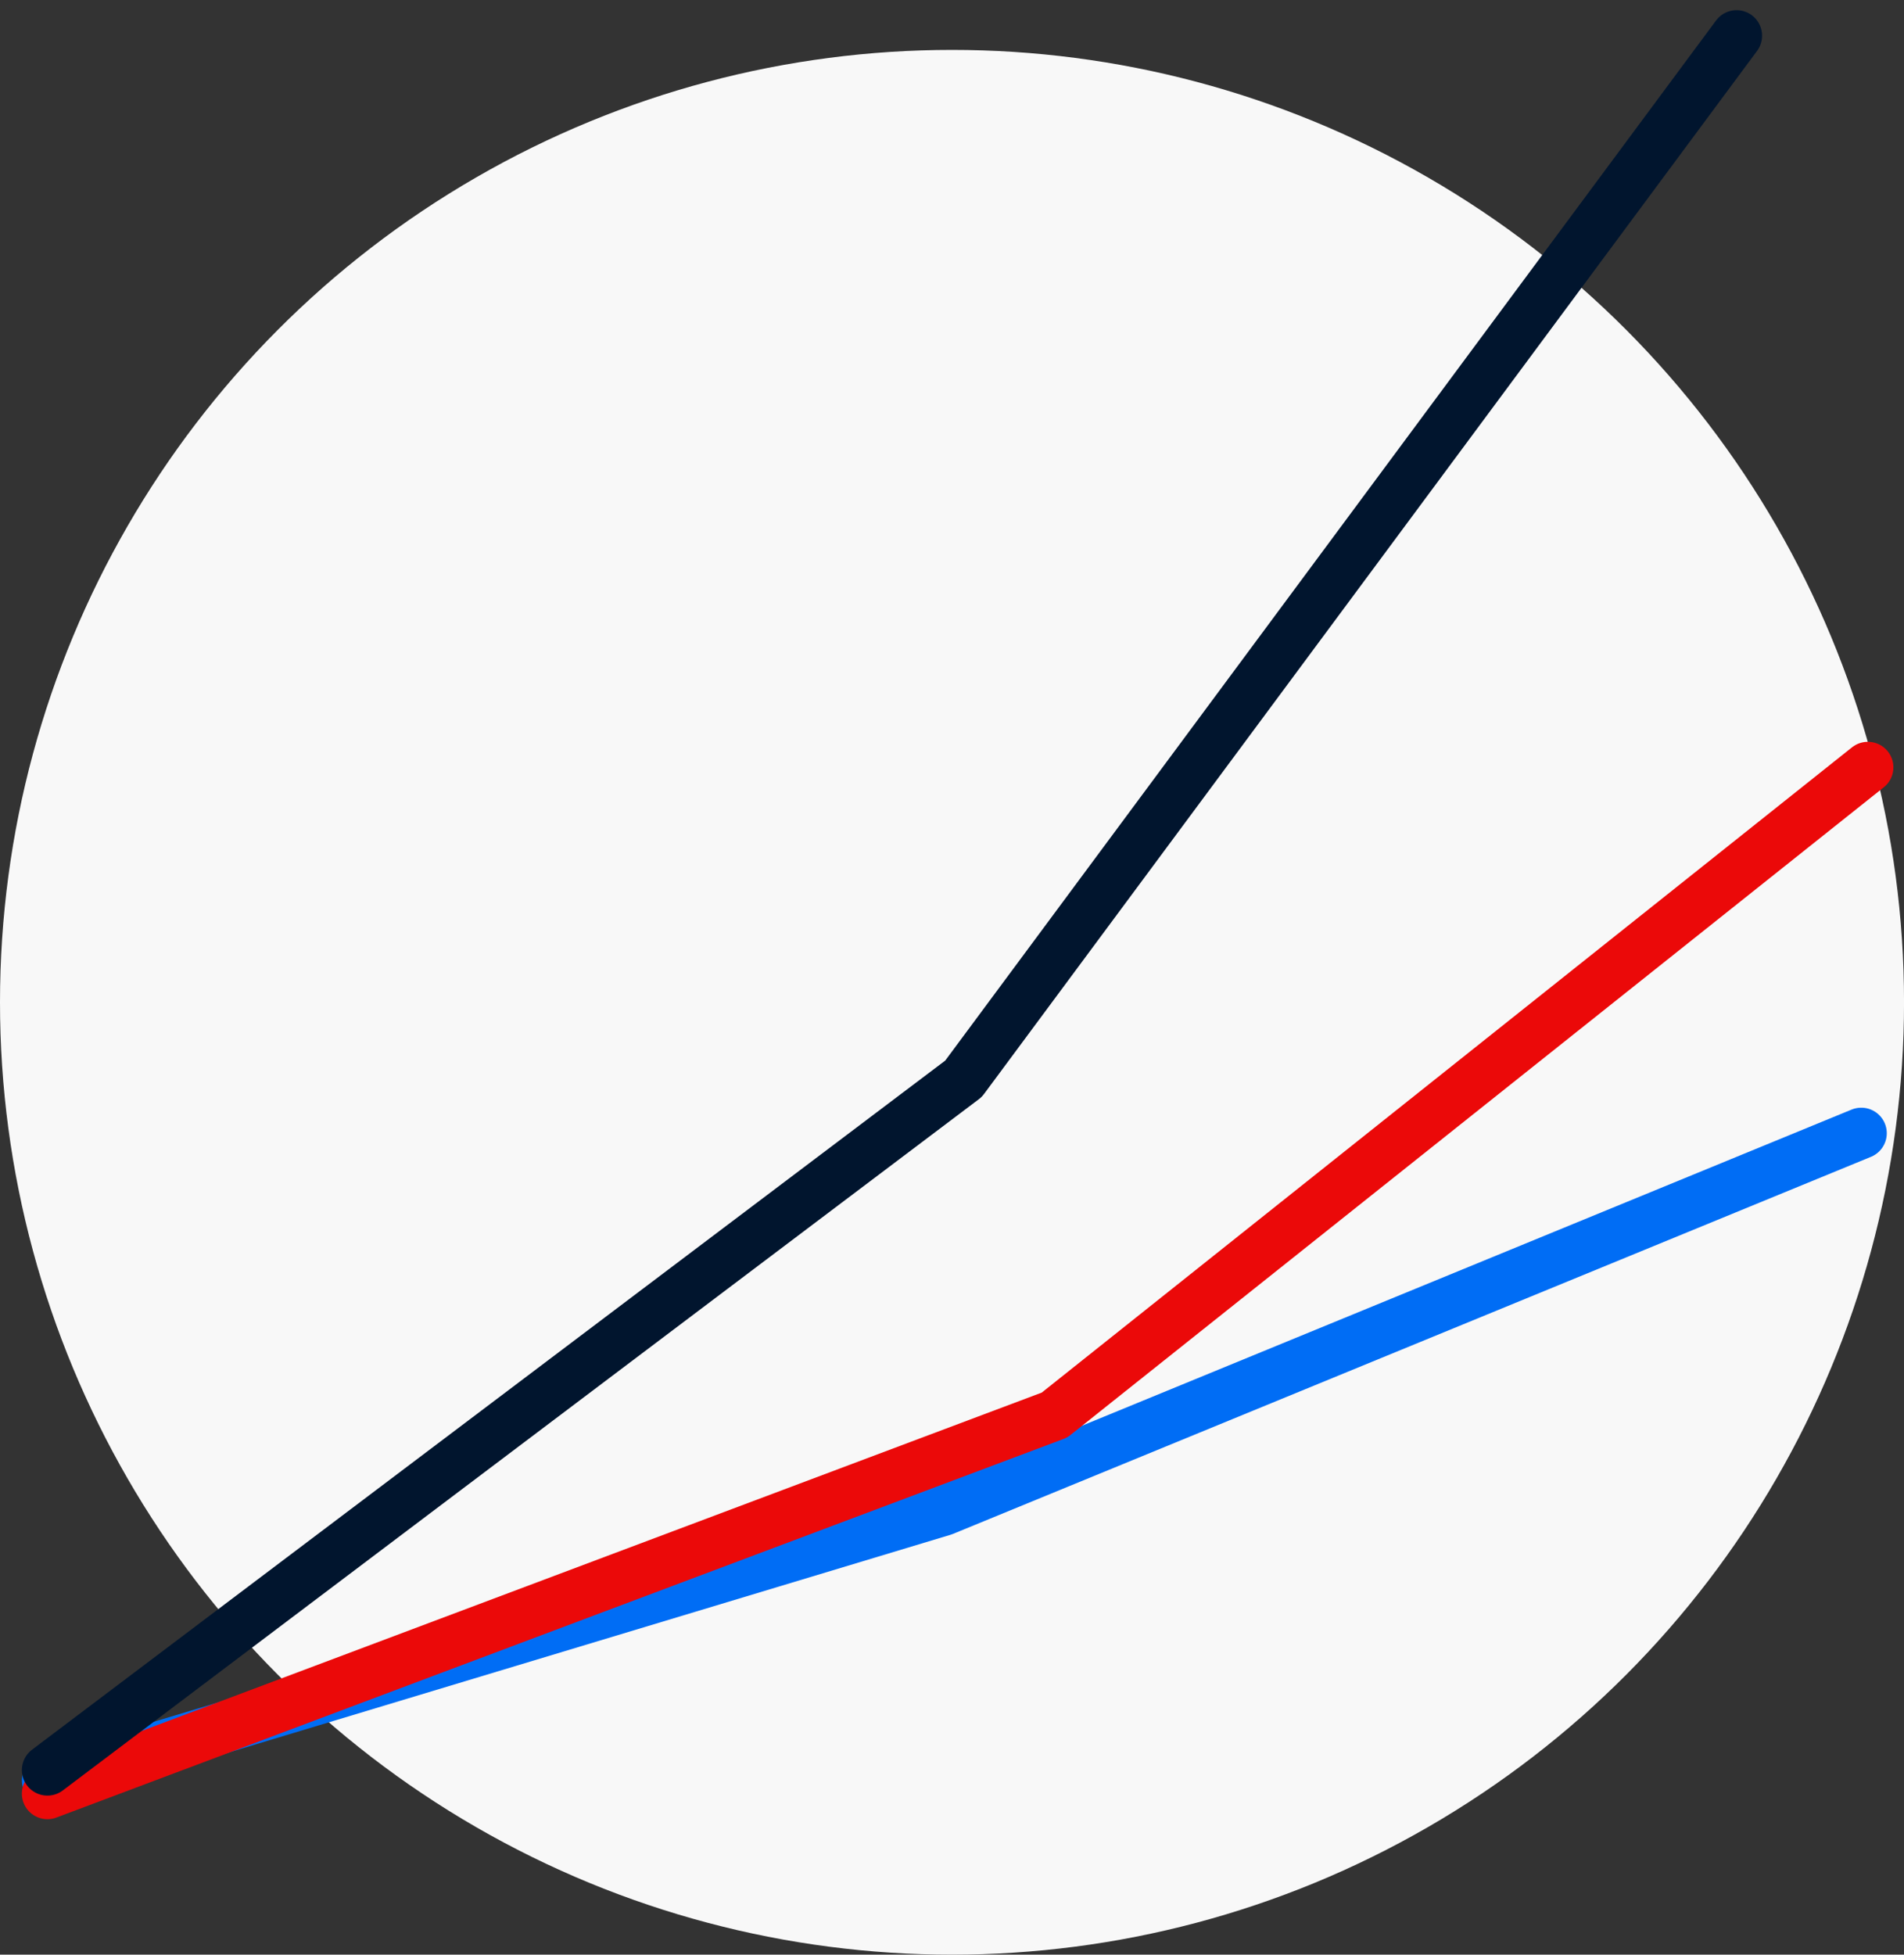 <svg xmlns="http://www.w3.org/2000/svg" width="55.947" height="57.413" viewBox="0 0 55.947 57.413">
  <rect x="0" y="0" width="55.947" height="57.413" fill="#333333" stroke="none"/>
  <g id="icon-sn-trasy" transform="translate(0 1.049)">
    <circle id="Ellipse_16" data-name="Ellipse 16" cx="27.974" cy="27.974" r="27.974" transform="translate(0 0.417)" fill="#f8f8f8"/>
    <g id="Group_49" data-name="Group 49" transform="translate(1.393)">
      <path id="Path_30" data-name="Path 30" d="M507.544,592.4l26.321-7.937,26.977-11.077" transform="translate(-507.544 -541.149)" fill="none" stroke="#006df5" stroke-linecap="round" stroke-linejoin="round" stroke-width="1.5"/>
      <path id="Path_31" data-name="Path 31" d="M507.544,597.312l29.592-11.12,23.9-19.026" transform="translate(-507.544 -545.676)" fill="none" stroke="#eb0909" stroke-linecap="round" stroke-linejoin="round" stroke-width="1.5"/>
      <path id="Path_32" data-name="Path 32" d="M507.544,606.494l26.919-20.305,22.715-30.638" transform="translate(-507.544 -555.551)" fill="none" stroke="#01152e" stroke-linecap="round" stroke-linejoin="round" stroke-width="1.5"/>
    </g>
  </g>
</svg>
